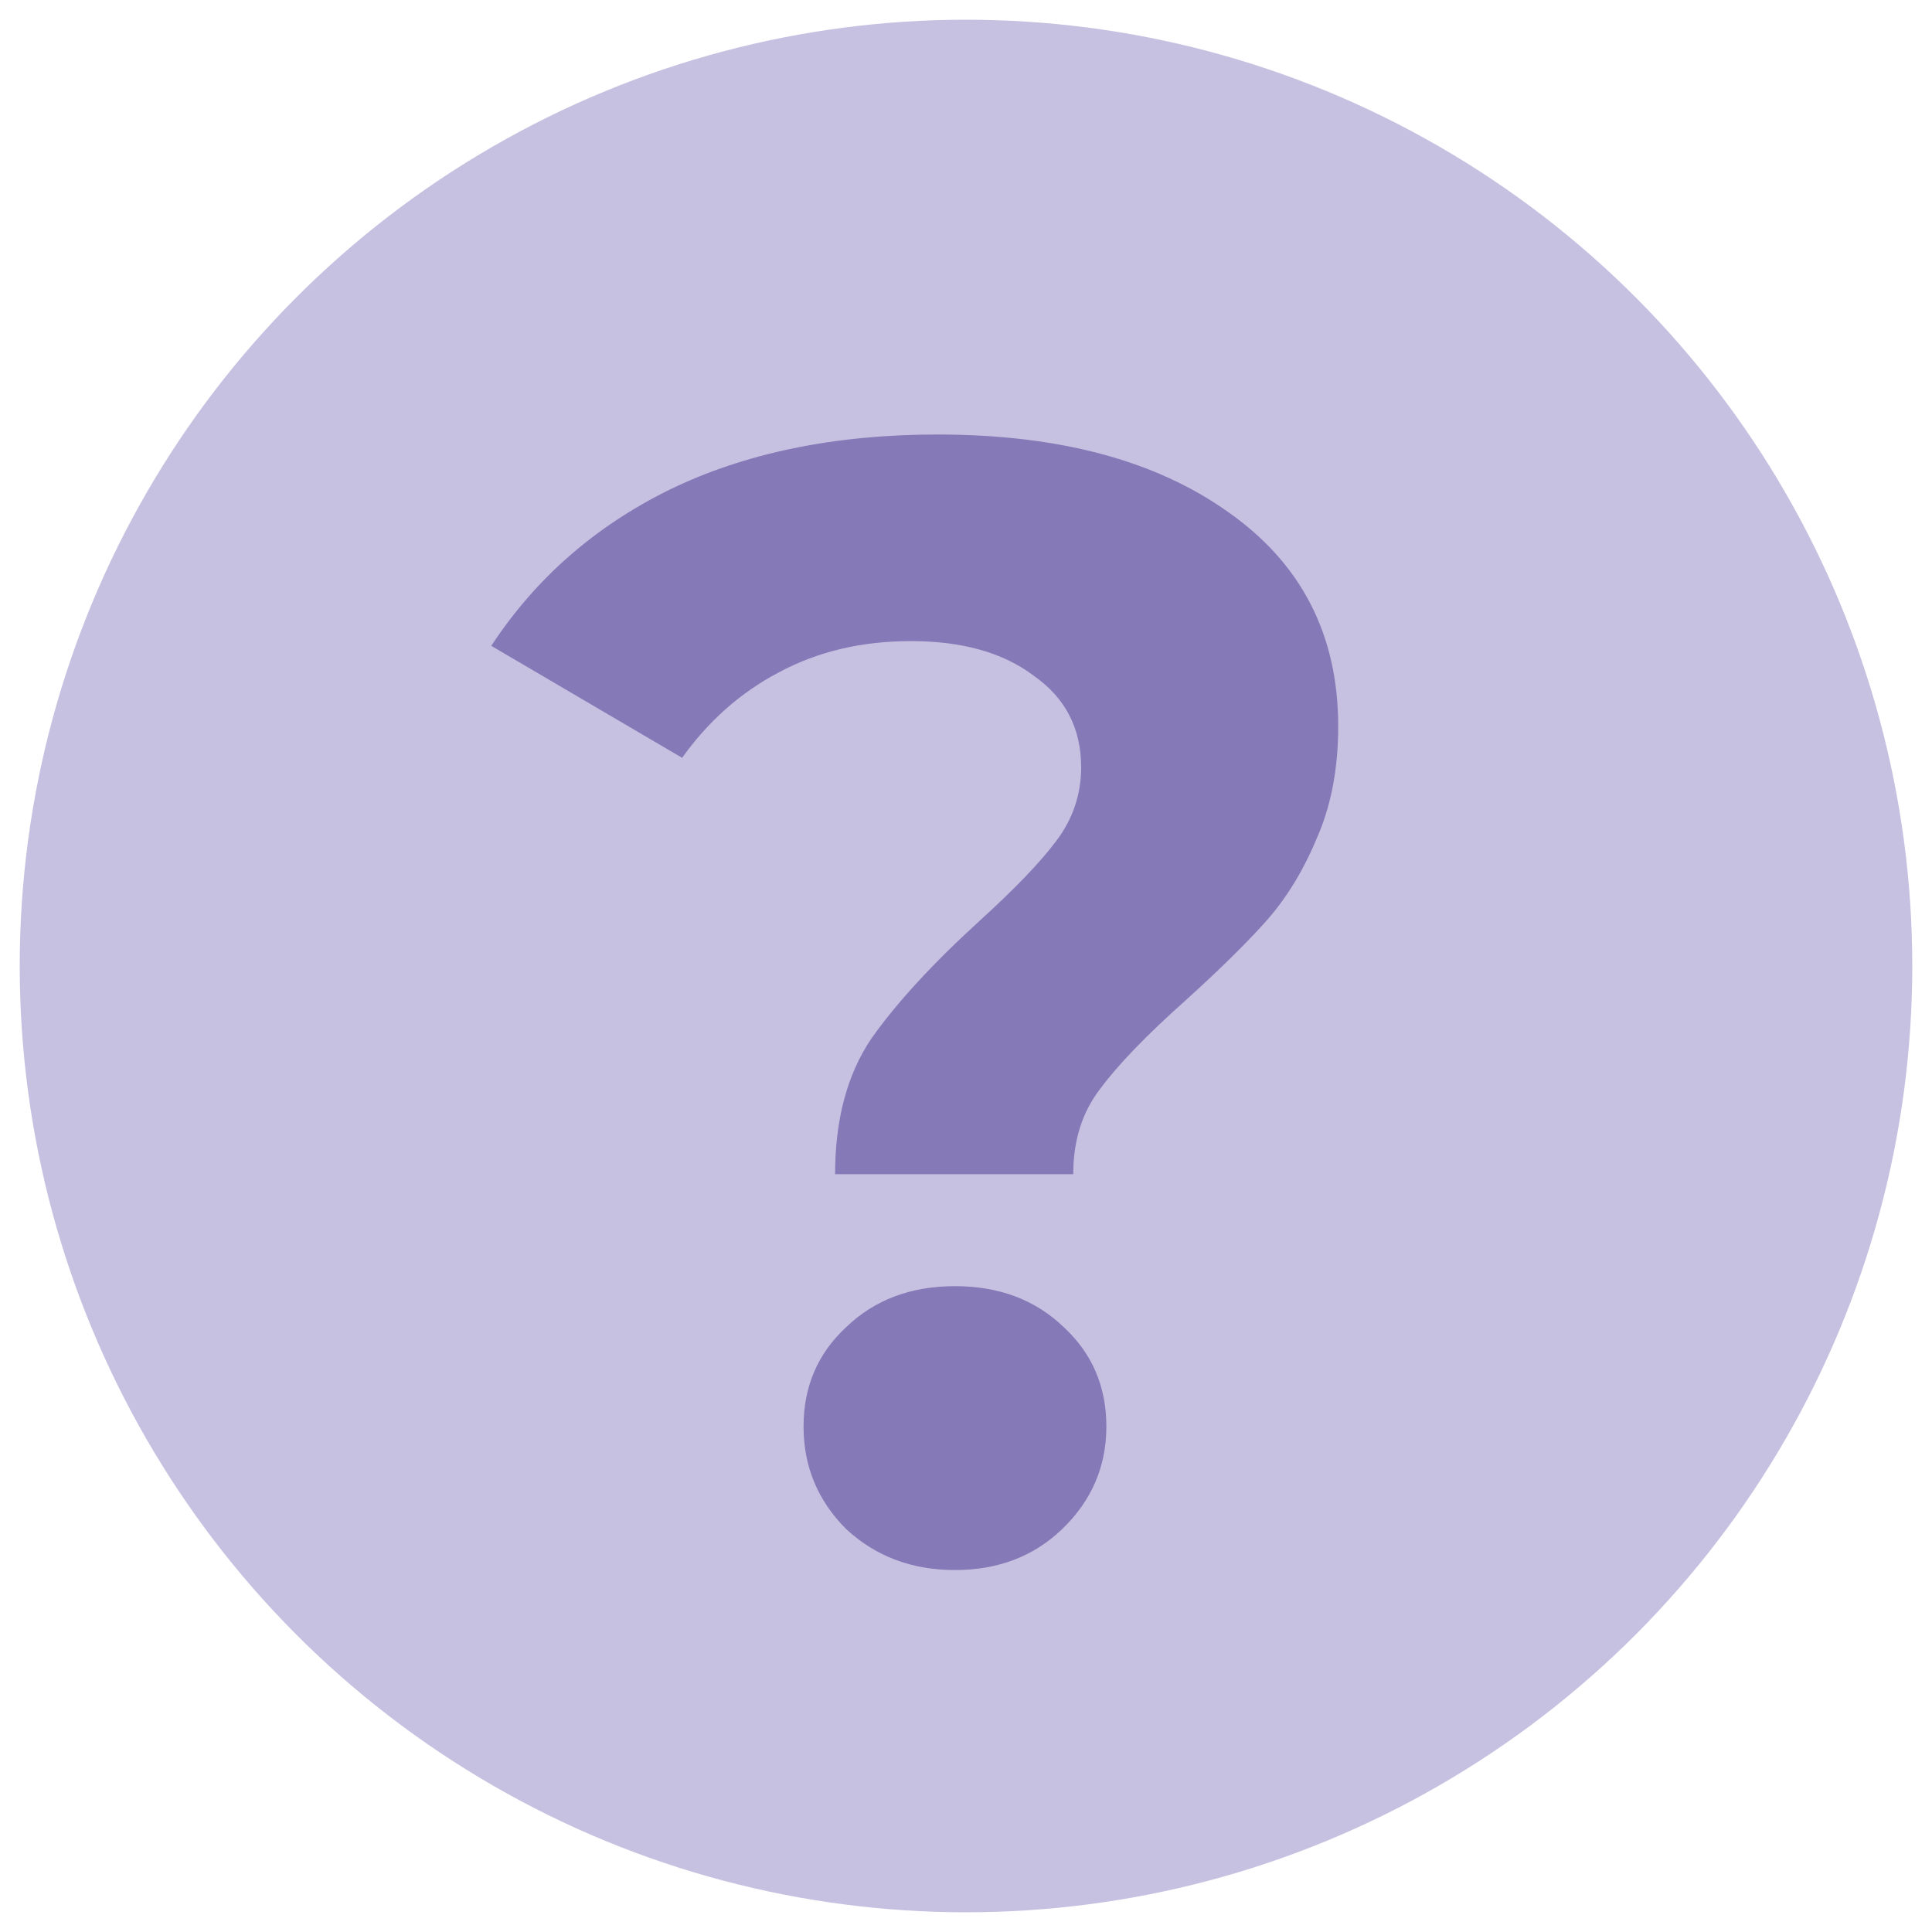 <svg width="49" height="49" viewBox="0 0 49 49" fill="none" xmlns="http://www.w3.org/2000/svg">
<circle cx="24.5" cy="24.5" r="24" fill="#C7C1E1"/>
<path d="M21.18 29.78C21.18 28.393 21.487 27.247 22.1 26.34C22.74 25.433 23.66 24.433 24.86 23.34C25.74 22.54 26.38 21.873 26.78 21.34C27.207 20.78 27.42 20.153 27.42 19.46C27.42 18.473 27.02 17.7 26.22 17.14C25.447 16.553 24.407 16.26 23.1 16.26C21.847 16.26 20.727 16.527 19.74 17.06C18.78 17.567 17.967 18.287 17.3 19.22L12.46 16.38C13.58 14.673 15.087 13.353 16.98 12.42C18.9 11.487 21.167 11.02 23.78 11.02C26.847 11.02 29.3 11.673 31.14 12.98C33.007 14.287 33.94 16.1 33.94 18.42C33.94 19.513 33.753 20.473 33.38 21.3C33.033 22.127 32.593 22.833 32.06 23.42C31.553 23.98 30.887 24.633 30.06 25.38C29.073 26.26 28.353 27.007 27.9 27.62C27.447 28.207 27.22 28.927 27.22 29.78H21.18ZM24.22 39.82C23.127 39.82 22.207 39.473 21.46 38.78C20.74 38.06 20.38 37.193 20.38 36.18C20.38 35.167 20.74 34.327 21.46 33.66C22.18 32.967 23.1 32.62 24.22 32.62C25.34 32.62 26.26 32.967 26.98 33.66C27.7 34.327 28.06 35.167 28.06 36.18C28.06 37.193 27.687 38.06 26.94 38.78C26.22 39.473 25.313 39.82 24.22 39.82Z" fill="#8679B7"/>
</svg>
